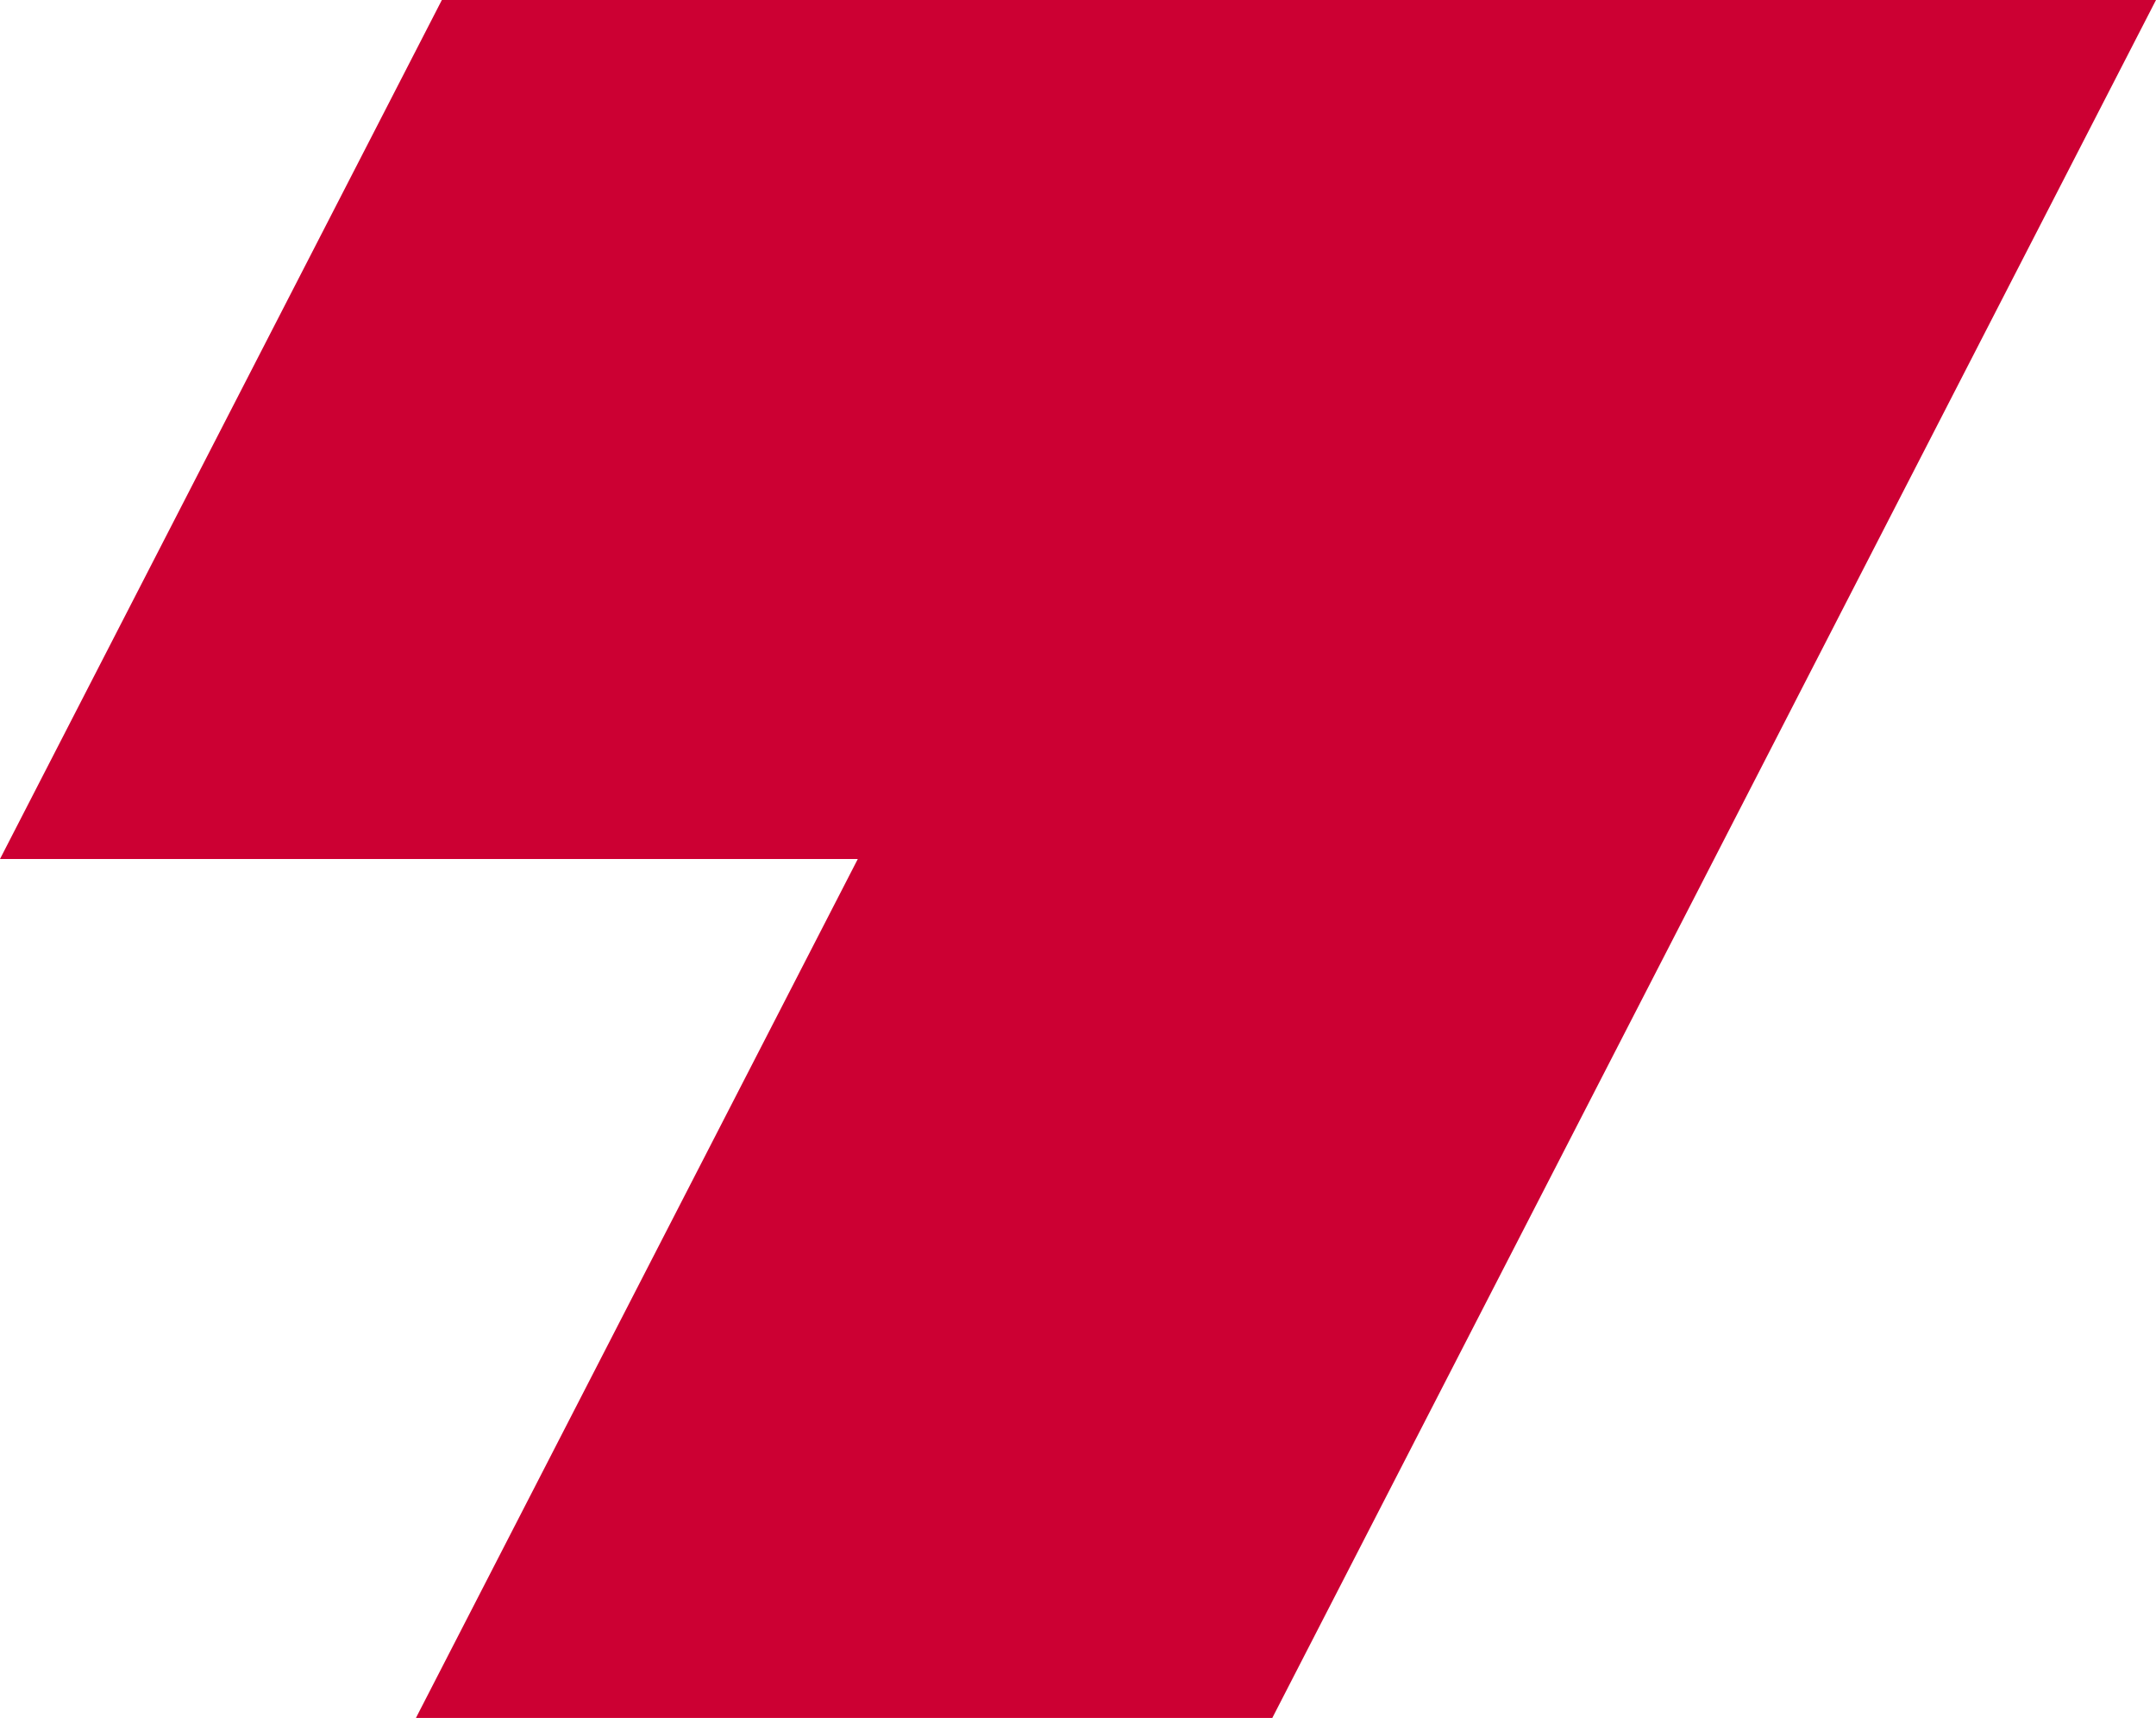 <svg xmlns="http://www.w3.org/2000/svg" width="500.517" height="398.805" viewBox="0 0 500.517 398.805">
  <g id="Gruppe_6" data-name="Gruppe 6" transform="translate(0 71.859)">
    <g id="Gruppe_5" data-name="Gruppe 5" transform="translate(0 -71.859)">
      <path id="Pfad_202" data-name="Pfad 202" d="M84.095,0-18.483,199.405H180.656L78.073,398.805H276.879l102.583-199.4L482.034,0Z" transform="translate(18.483)" fill="#c03"/>
    </g>
  </g>
</svg>

